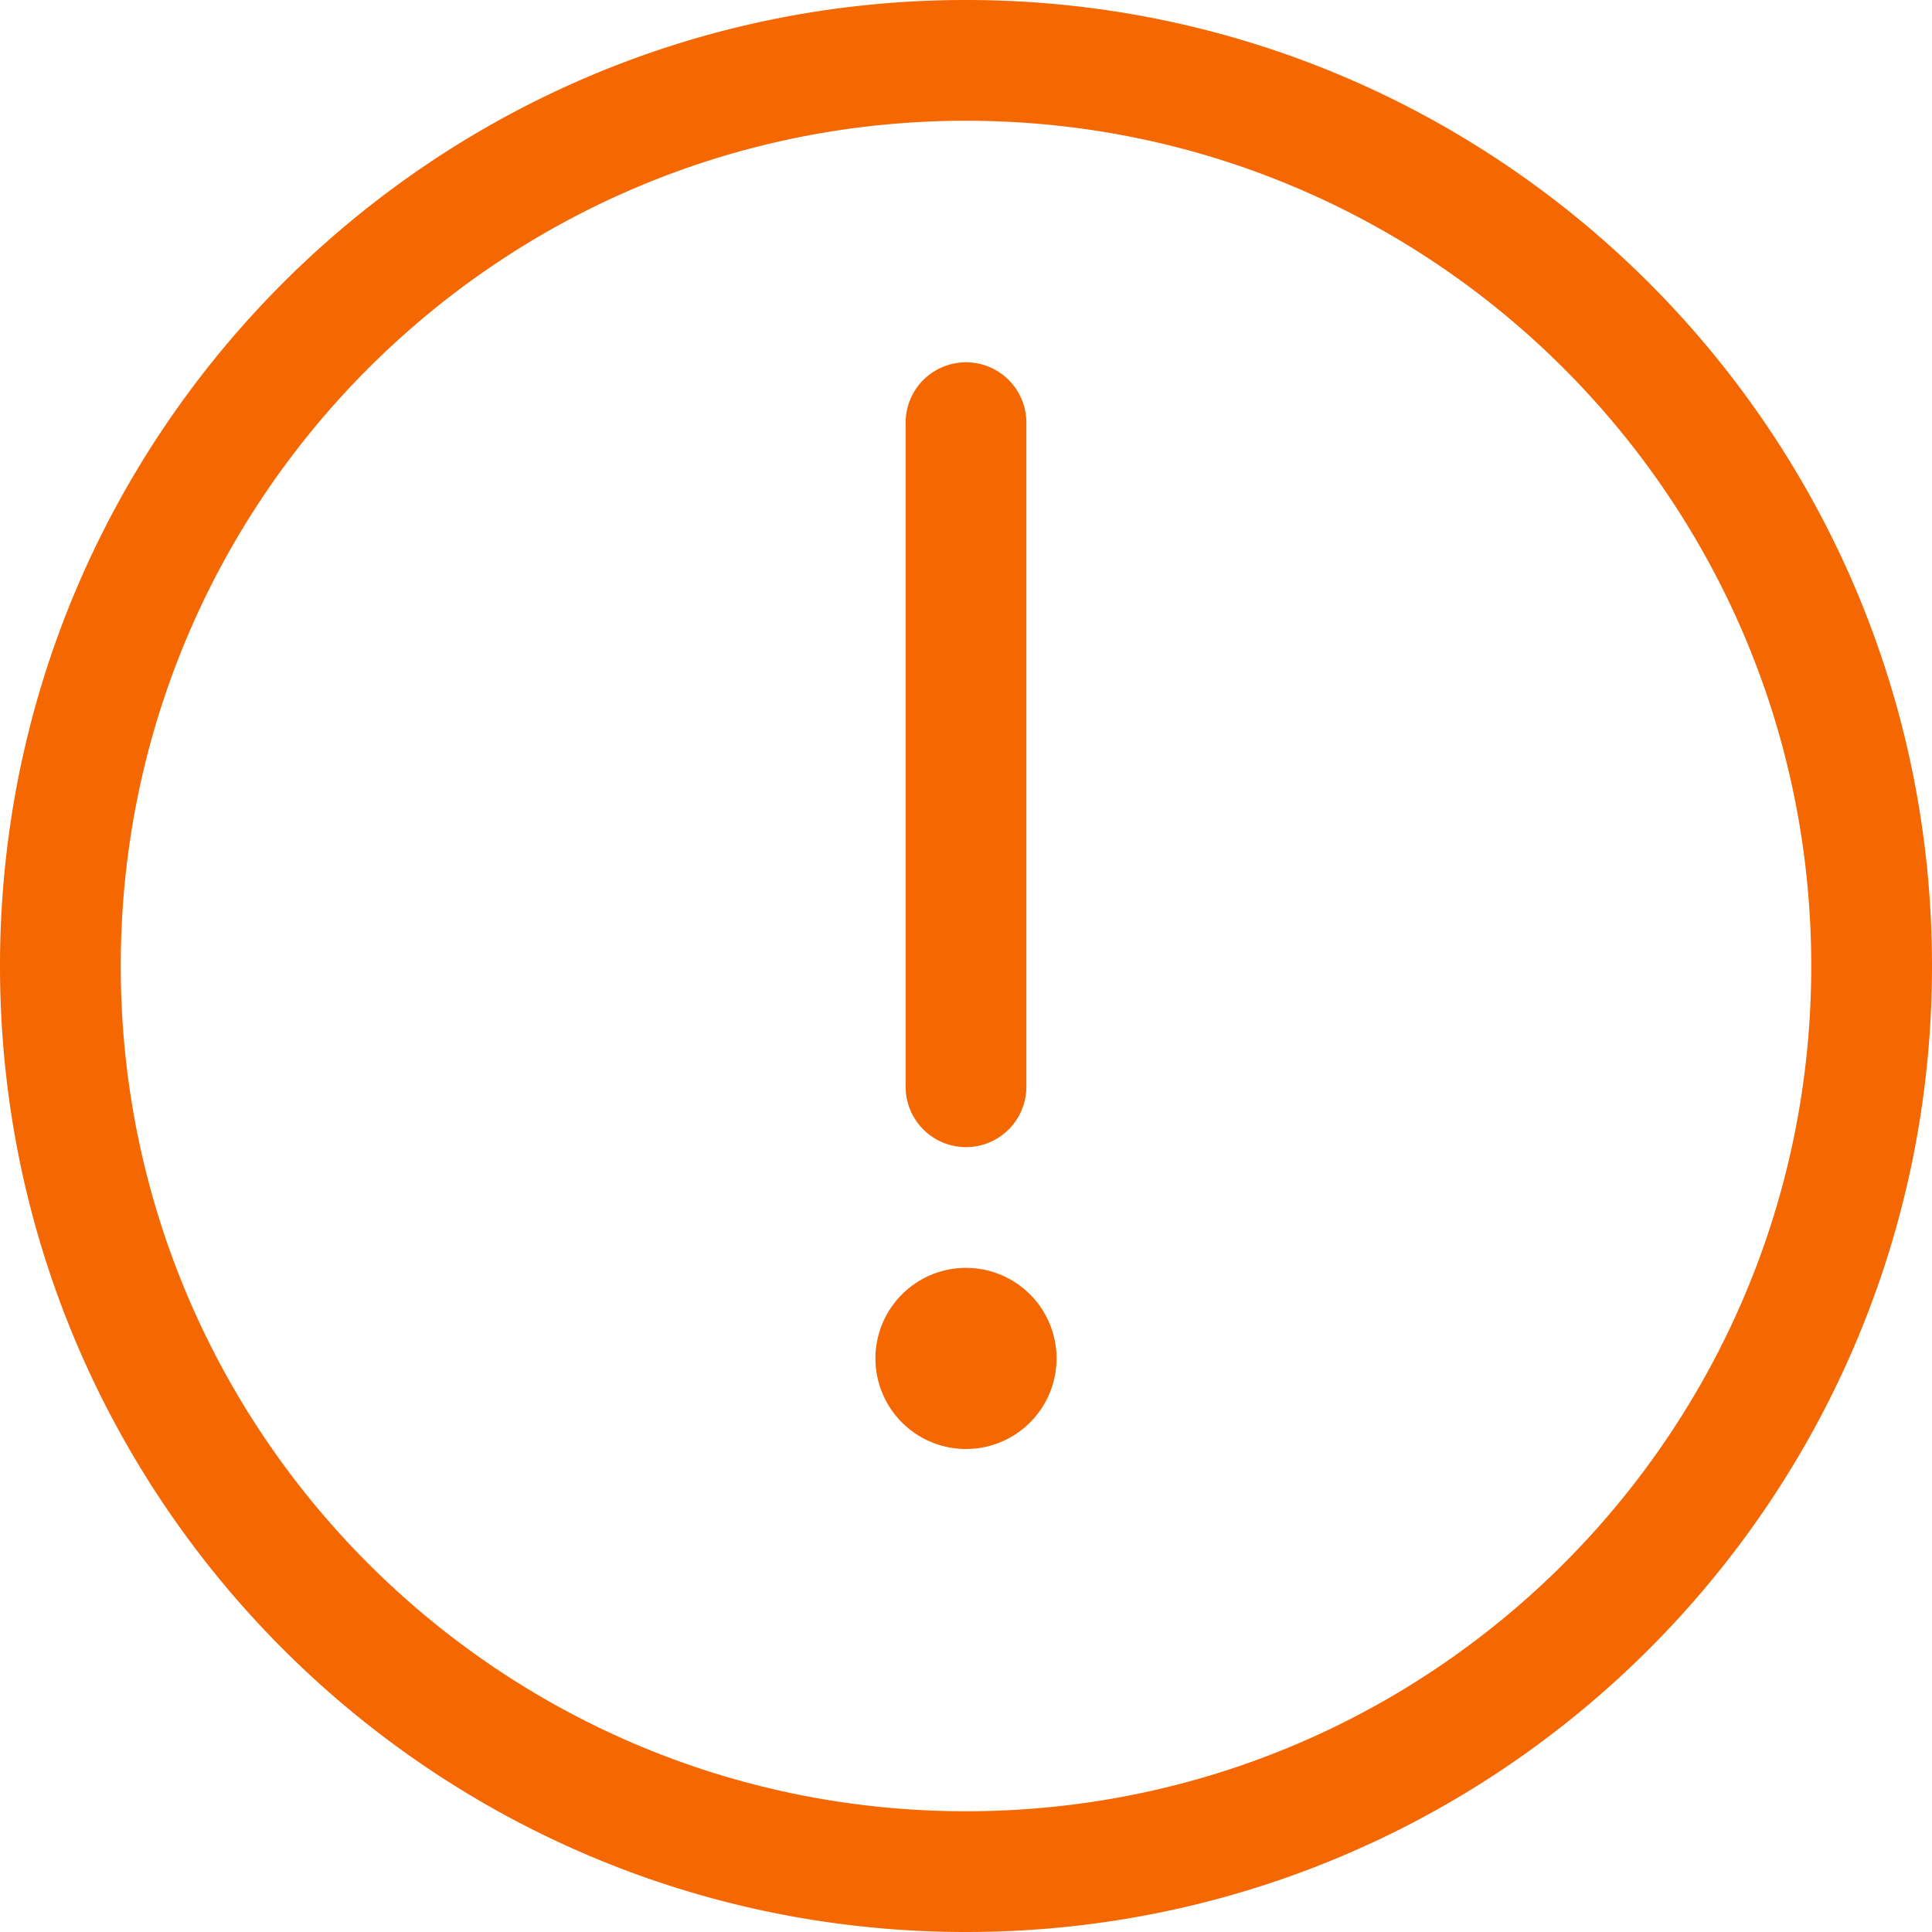 <svg data-icon-name="alert" data-width="24" height="24" viewbox="0 0 24 24" width="24" xmlns="http://www.w3.org/2000/svg"><path fill="#f56700" d="M12 15.75a1.125 1.125 0 10-0 2.25A1.125 1.125 0 0012 15.75a.75.75 0 00-.75.75.75.75 0 00.75.75.375.375 0 01-.375-.375A.375.375 0 0112 16.5a.375.375 0 01.375.375.375.375 0 01-.375.375.75.75 0 00.75-.75.75.75 0 00-.75-.75zm.75-2.25V5.25a.75.75 0 00-1.28-.53.75.75 0 00-.22.53v8.25a.75.75 0 00.75.75.75.75 0 00.75-.75zM22.5 12c0 5.799-4.701 10.5-10.5 10.5S1.5 17.799 1.5 12 6.201 1.5 12 1.5 22.5 6.201 22.5 12zm1.5 0c0-6.627-5.373-12-12-12S0 5.373 0 12s5.373 12 12 12 12-5.373 12-12z"></path></svg>
